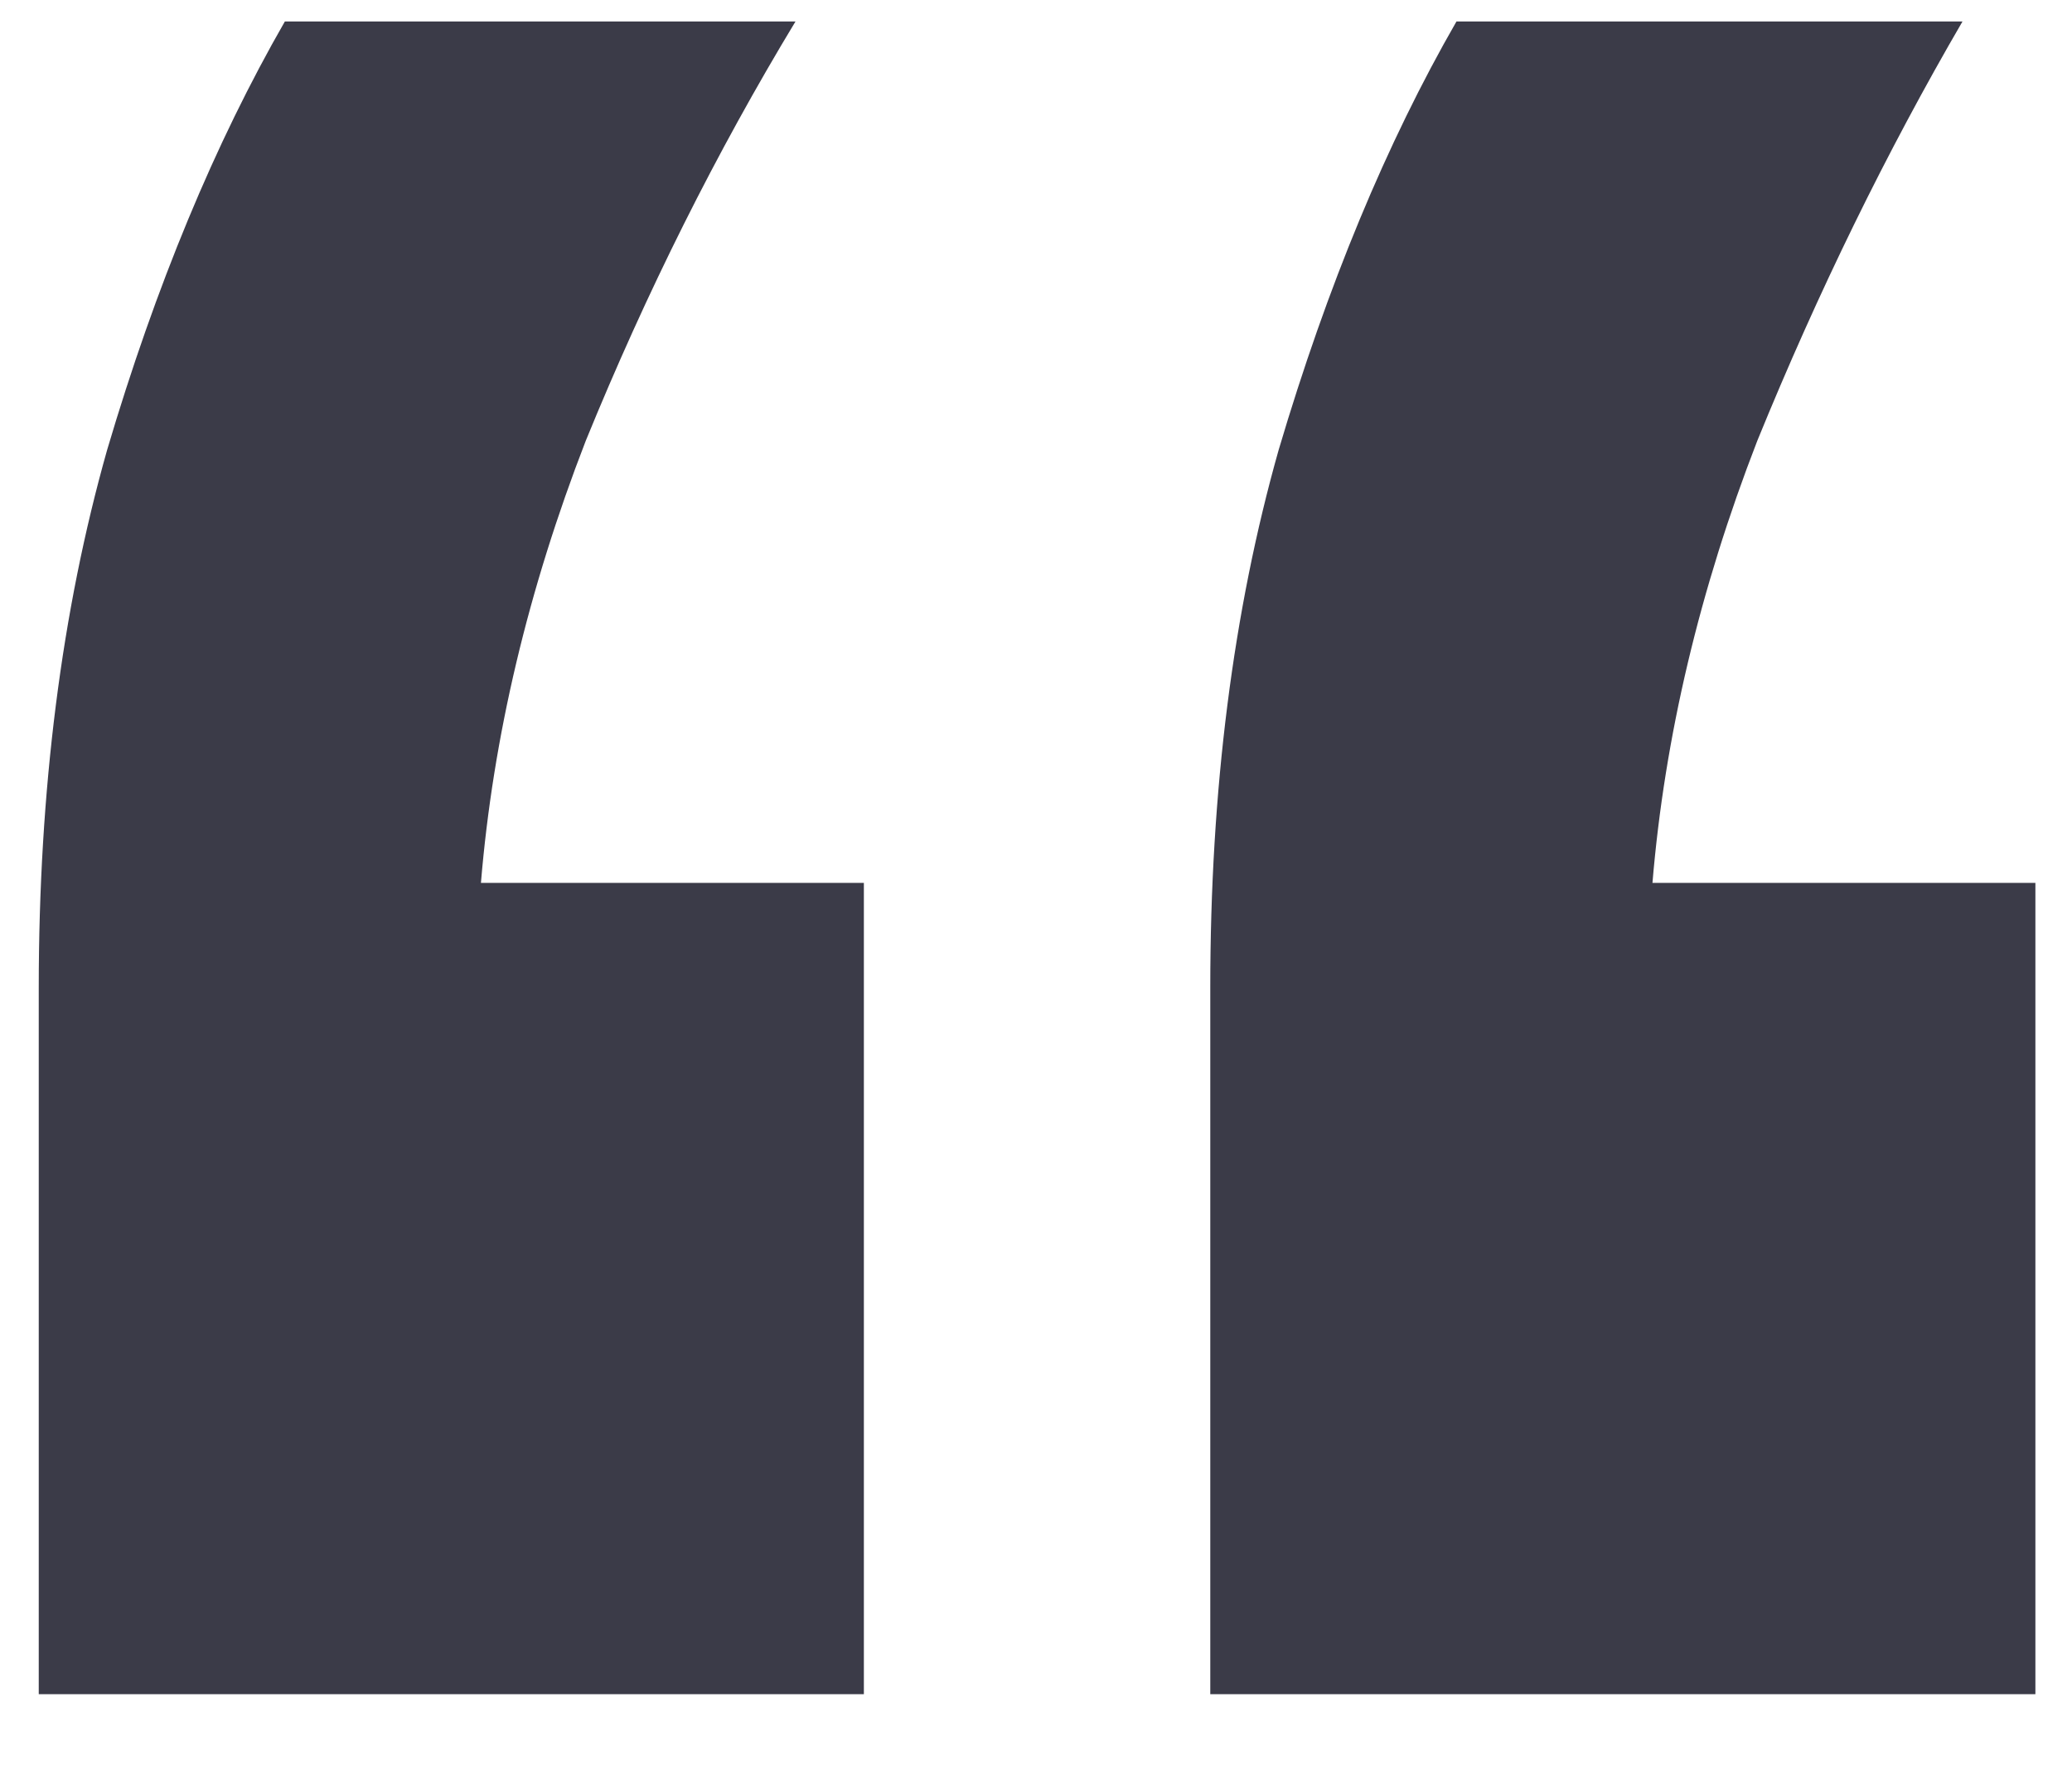<svg width="27" height="23" viewBox="0 0 27 23" fill="none" xmlns="http://www.w3.org/2000/svg">
<path d="M10.366 0.28C9.336 1.983 8.425 3.804 7.633 5.745C6.881 7.685 6.425 9.606 6.267 11.507H11.257V22.081H0.505V12.873C0.505 10.299 0.802 7.963 1.396 5.864C2.029 3.725 2.802 1.864 3.712 0.28H10.366ZM25.573 0.28C24.582 1.983 23.691 3.804 22.899 5.745C22.147 7.685 21.692 9.606 21.533 11.507H26.523V22.081H15.771V12.873C15.771 10.299 16.068 7.963 16.662 5.864C17.296 3.725 18.068 1.864 18.979 0.28H25.573Z" fill="#3B3B48"/>
</svg>
